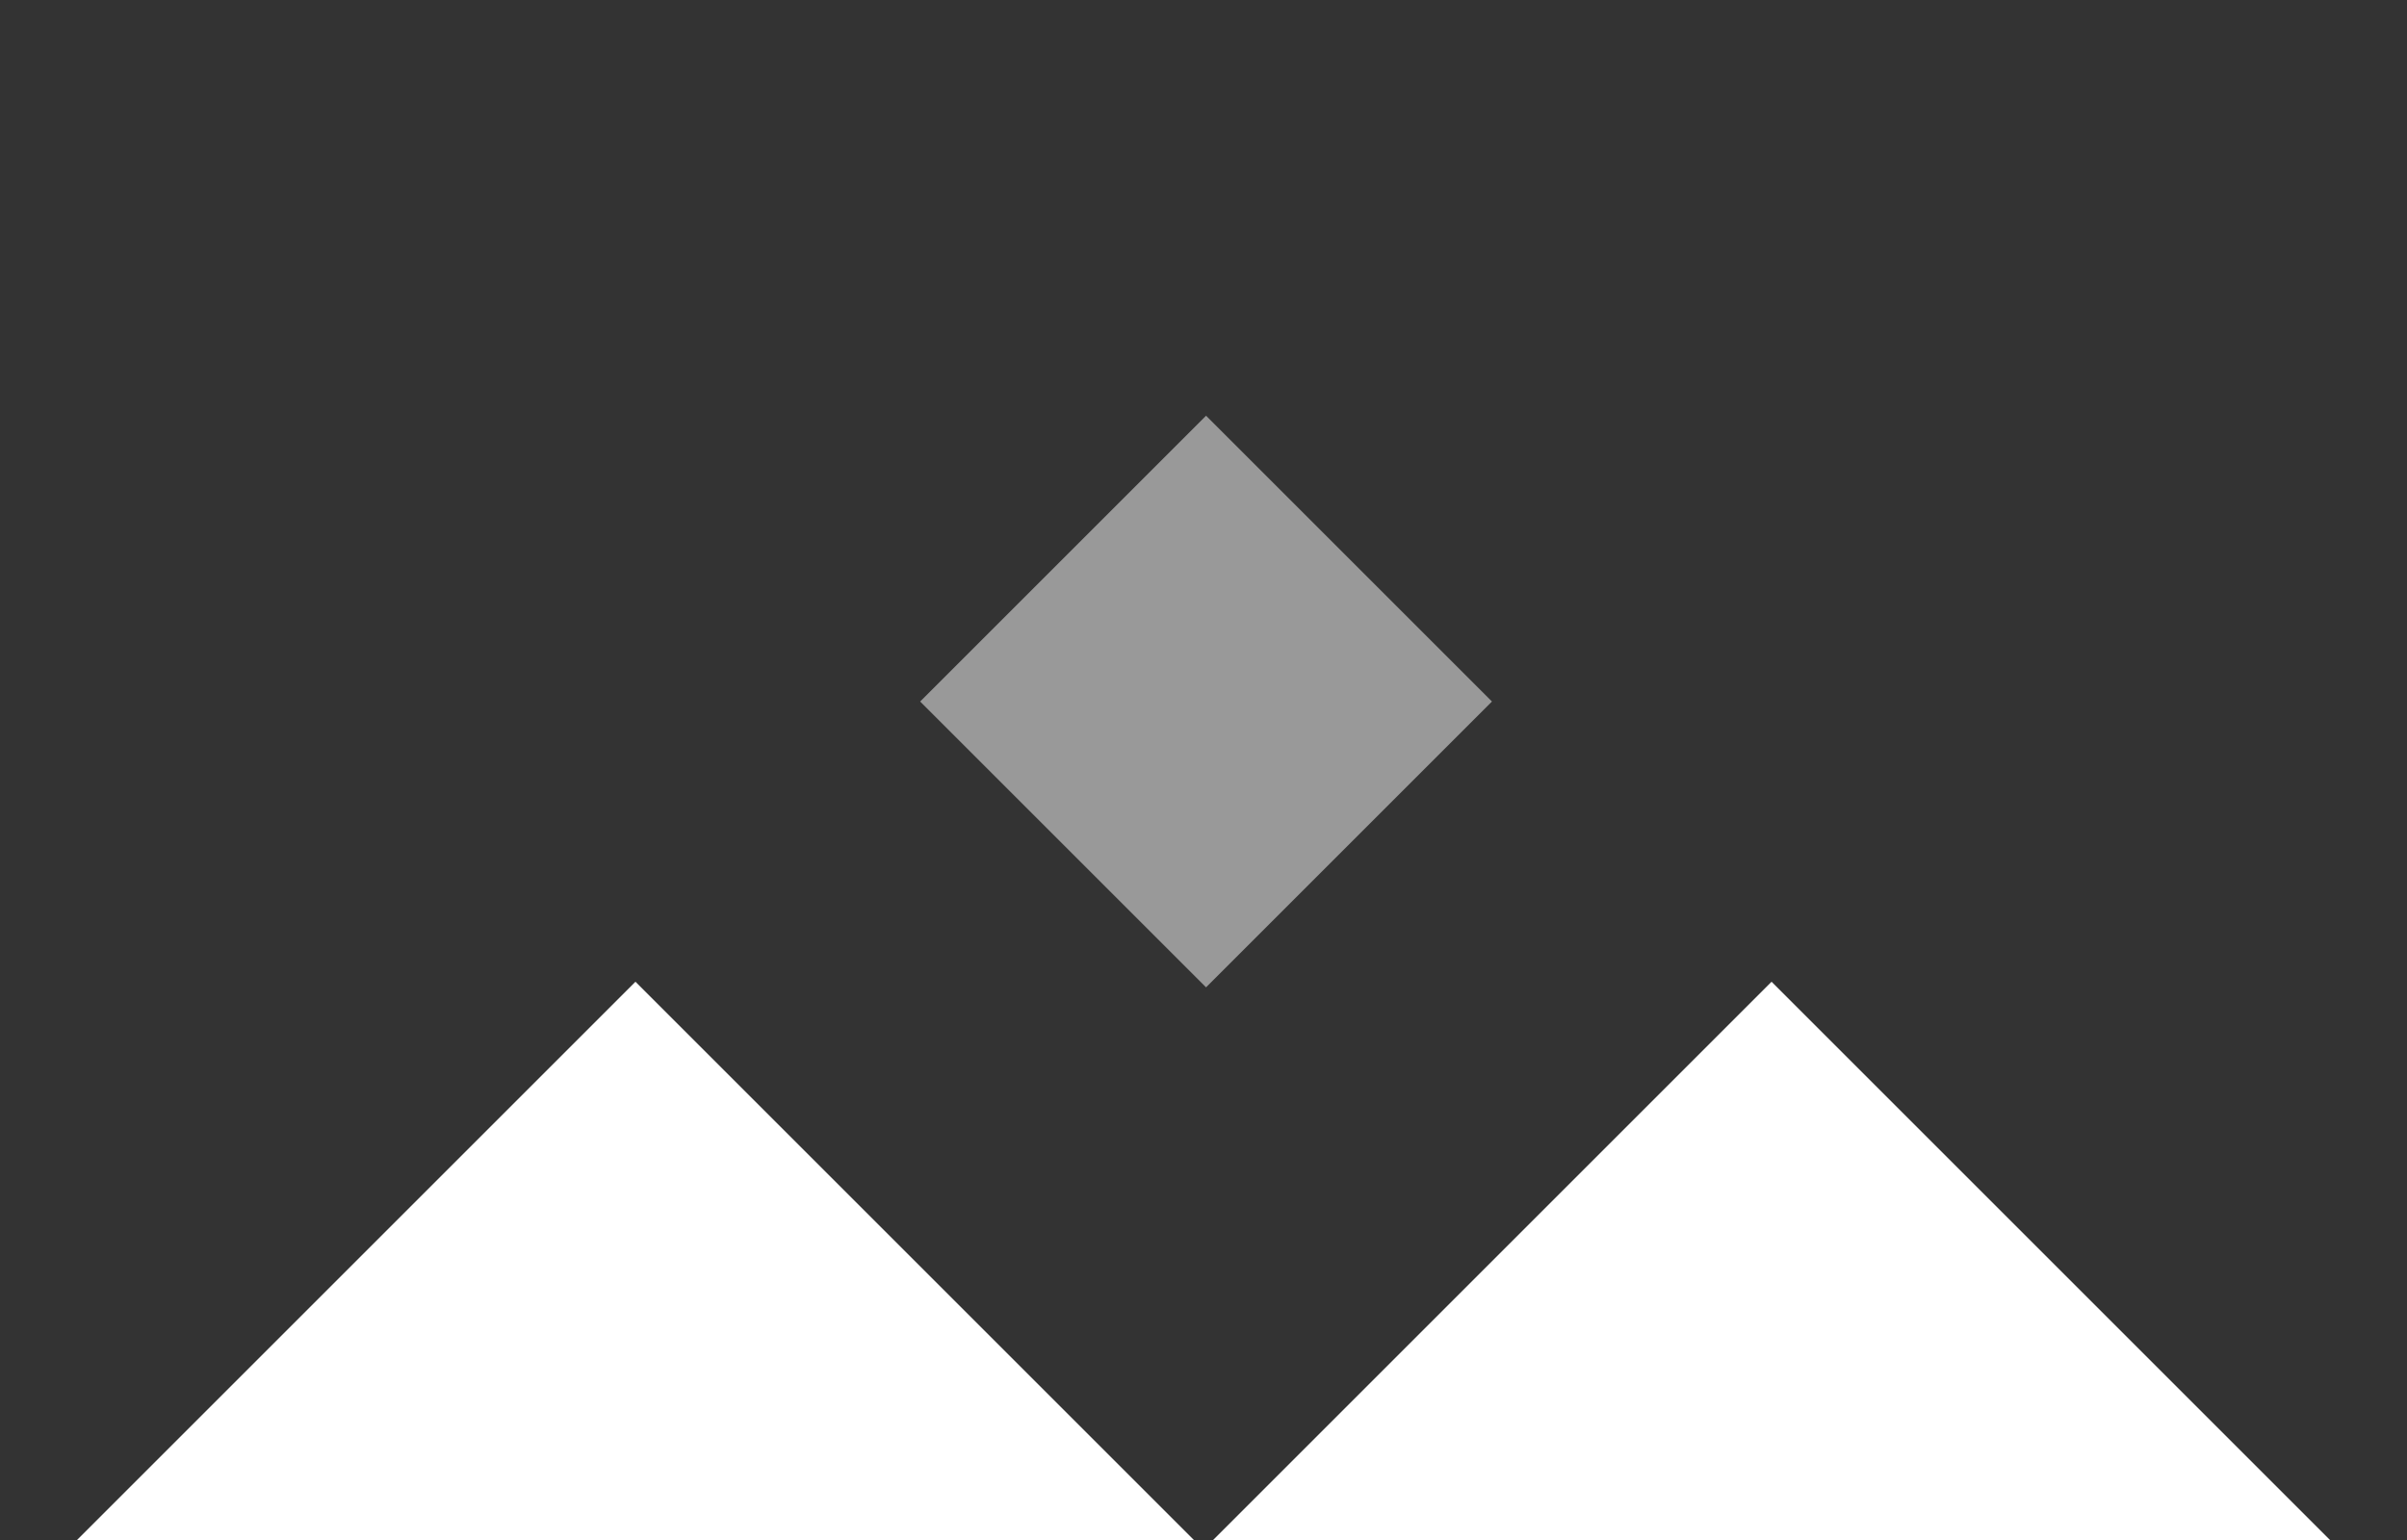 <?xml version="1.0" encoding="utf-8"?>
<!-- Generator: Adobe Illustrator 23.0.3, SVG Export Plug-In . SVG Version: 6.00 Build 0)  -->
<svg version="1.1" id="Laag_1" xmlns="http://www.w3.org/2000/svg" xmlns:xlink="http://www.w3.org/1999/xlink" x="0px" y="0px"
	 viewBox="0 0 25 16" style="enable-background:new 0 0 25 16;" xml:space="preserve">
<rect x="0" y="0" width="25" height="16" fill="#333333" stroke="none"/>
<style type="text/css">
	.st0{opacity:0.5;fill:#FFFFFF;}
	.st1{fill:#FFFFFF;}
</style>
<g>
	<g>
		<rect x="10.4" y="5.2" transform="matrix(0.707 -0.707 0.707 0.707 -1.472 10.965)" class="st0" width="4.2" height="4.2"/>
		<polygon class="st1" points="12.5,16.1 6.6,10.2 0.7,16.1 0.7,16.1 		"/>
		<polygon class="st1" points="24.3,16.1 18.4,10.2 12.5,16.1 12.5,16.1 		"/>
	</g>
</g>
</svg>
